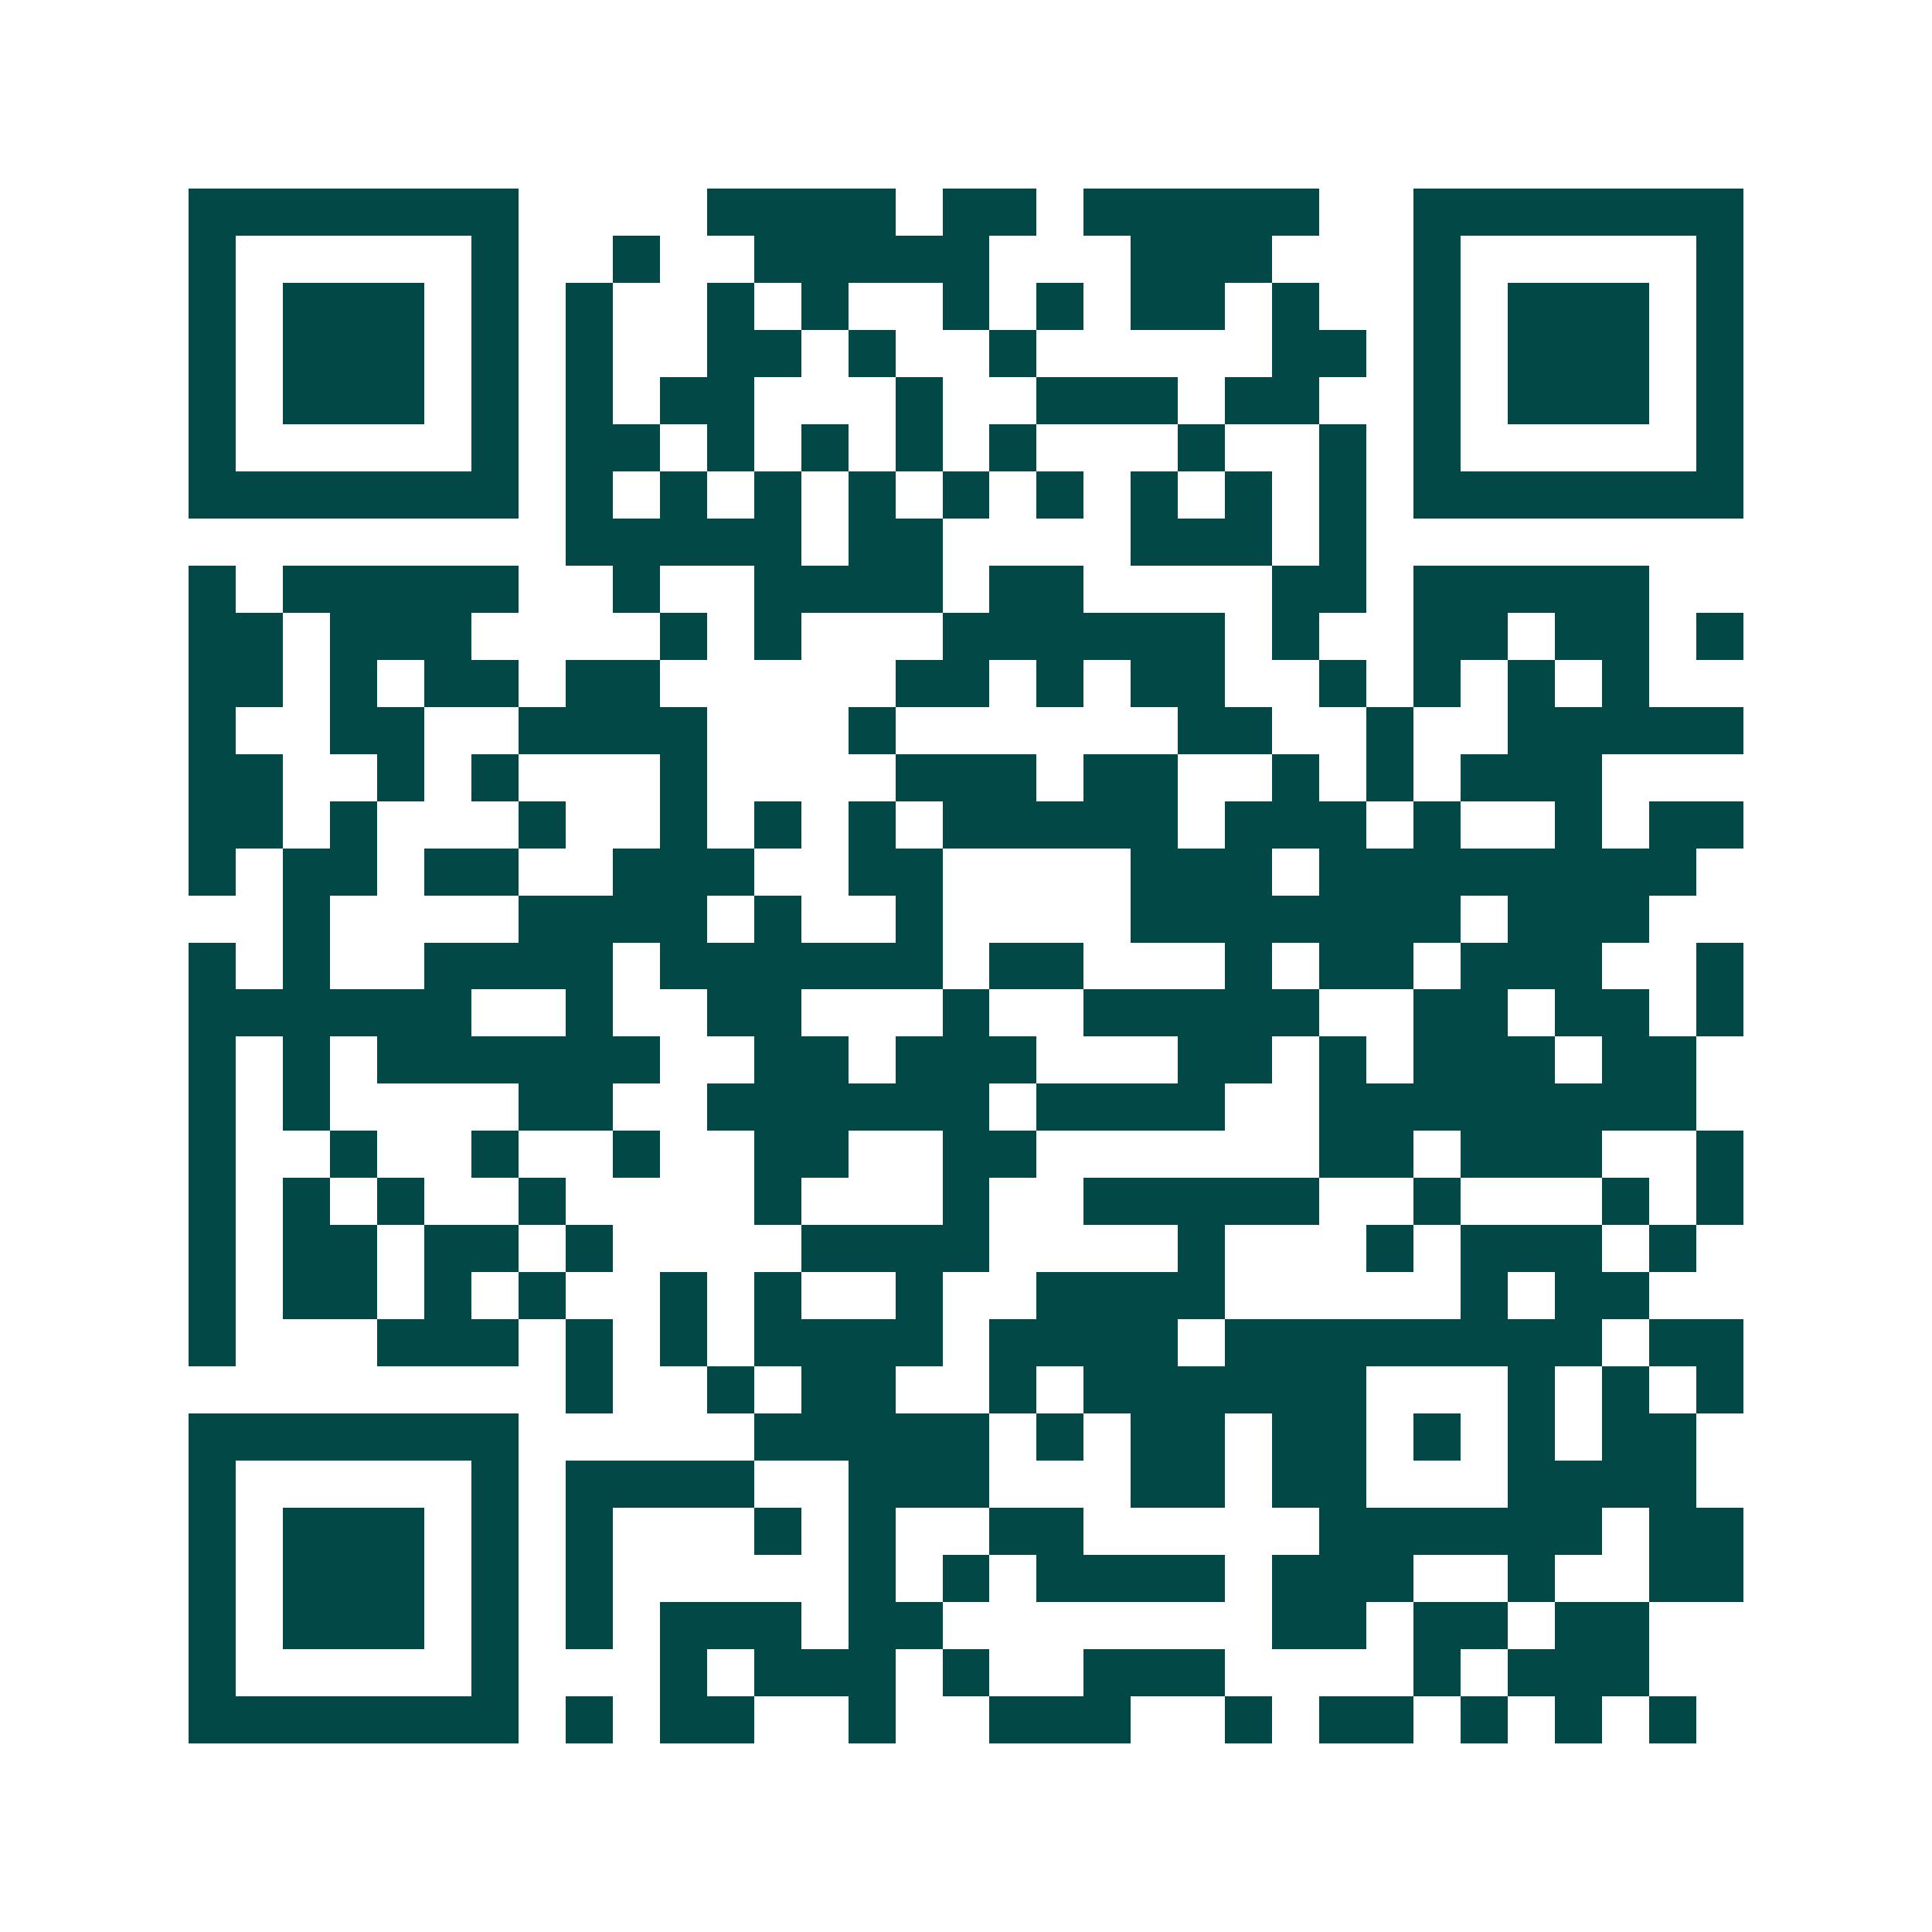 <svg xmlns="http://www.w3.org/2000/svg" width="200" height="200" viewBox="0 0 41 41" shape-rendering="crispEdges"><path fill="#ffffff" d="M0 0h41v41H0z"/><path stroke="#014847" d="M4 4.5h7m4 0h4m1 0h2m1 0h5m2 0h7M4 5.5h1m5 0h1m2 0h1m2 0h5m3 0h3m3 0h1m5 0h1M4 6.5h1m1 0h3m1 0h1m1 0h1m2 0h1m1 0h1m2 0h1m1 0h1m1 0h2m1 0h1m2 0h1m1 0h3m1 0h1M4 7.5h1m1 0h3m1 0h1m1 0h1m2 0h2m1 0h1m2 0h1m5 0h2m1 0h1m1 0h3m1 0h1M4 8.5h1m1 0h3m1 0h1m1 0h1m1 0h2m3 0h1m2 0h3m1 0h2m2 0h1m1 0h3m1 0h1M4 9.5h1m5 0h1m1 0h2m1 0h1m1 0h1m1 0h1m1 0h1m3 0h1m2 0h1m1 0h1m5 0h1M4 10.5h7m1 0h1m1 0h1m1 0h1m1 0h1m1 0h1m1 0h1m1 0h1m1 0h1m1 0h1m1 0h7M12 11.5h5m1 0h2m4 0h3m1 0h1M4 12.5h1m1 0h5m2 0h1m2 0h4m1 0h2m4 0h2m1 0h5M4 13.5h2m1 0h3m4 0h1m1 0h1m3 0h6m1 0h1m2 0h2m1 0h2m1 0h1M4 14.5h2m1 0h1m1 0h2m1 0h2m5 0h2m1 0h1m1 0h2m2 0h1m1 0h1m1 0h1m1 0h1M4 15.5h1m2 0h2m2 0h4m3 0h1m6 0h2m2 0h1m2 0h5M4 16.5h2m2 0h1m1 0h1m3 0h1m4 0h3m1 0h2m2 0h1m1 0h1m1 0h3M4 17.5h2m1 0h1m3 0h1m2 0h1m1 0h1m1 0h1m1 0h5m1 0h3m1 0h1m2 0h1m1 0h2M4 18.5h1m1 0h2m1 0h2m2 0h3m2 0h2m4 0h3m1 0h8M6 19.5h1m4 0h4m1 0h1m2 0h1m4 0h7m1 0h3M4 20.5h1m1 0h1m2 0h4m1 0h6m1 0h2m3 0h1m1 0h2m1 0h3m2 0h1M4 21.5h6m2 0h1m2 0h2m3 0h1m2 0h5m2 0h2m1 0h2m1 0h1M4 22.5h1m1 0h1m1 0h6m2 0h2m1 0h3m3 0h2m1 0h1m1 0h3m1 0h2M4 23.5h1m1 0h1m4 0h2m2 0h6m1 0h4m2 0h8M4 24.5h1m2 0h1m2 0h1m2 0h1m2 0h2m2 0h2m6 0h2m1 0h3m2 0h1M4 25.5h1m1 0h1m1 0h1m2 0h1m4 0h1m3 0h1m2 0h5m2 0h1m3 0h1m1 0h1M4 26.5h1m1 0h2m1 0h2m1 0h1m4 0h4m4 0h1m3 0h1m1 0h3m1 0h1M4 27.5h1m1 0h2m1 0h1m1 0h1m2 0h1m1 0h1m2 0h1m2 0h4m5 0h1m1 0h2M4 28.5h1m3 0h3m1 0h1m1 0h1m1 0h4m1 0h4m1 0h8m1 0h2M12 29.5h1m2 0h1m1 0h2m2 0h1m1 0h6m3 0h1m1 0h1m1 0h1M4 30.5h7m5 0h5m1 0h1m1 0h2m1 0h2m1 0h1m1 0h1m1 0h2M4 31.5h1m5 0h1m1 0h4m2 0h3m3 0h2m1 0h2m3 0h4M4 32.5h1m1 0h3m1 0h1m1 0h1m3 0h1m1 0h1m2 0h2m5 0h6m1 0h2M4 33.5h1m1 0h3m1 0h1m1 0h1m5 0h1m1 0h1m1 0h4m1 0h3m2 0h1m2 0h2M4 34.5h1m1 0h3m1 0h1m1 0h1m1 0h3m1 0h2m7 0h2m1 0h2m1 0h2M4 35.5h1m5 0h1m3 0h1m1 0h3m1 0h1m2 0h3m4 0h1m1 0h3M4 36.5h7m1 0h1m1 0h2m2 0h1m2 0h3m2 0h1m1 0h2m1 0h1m1 0h1m1 0h1"/></svg>
